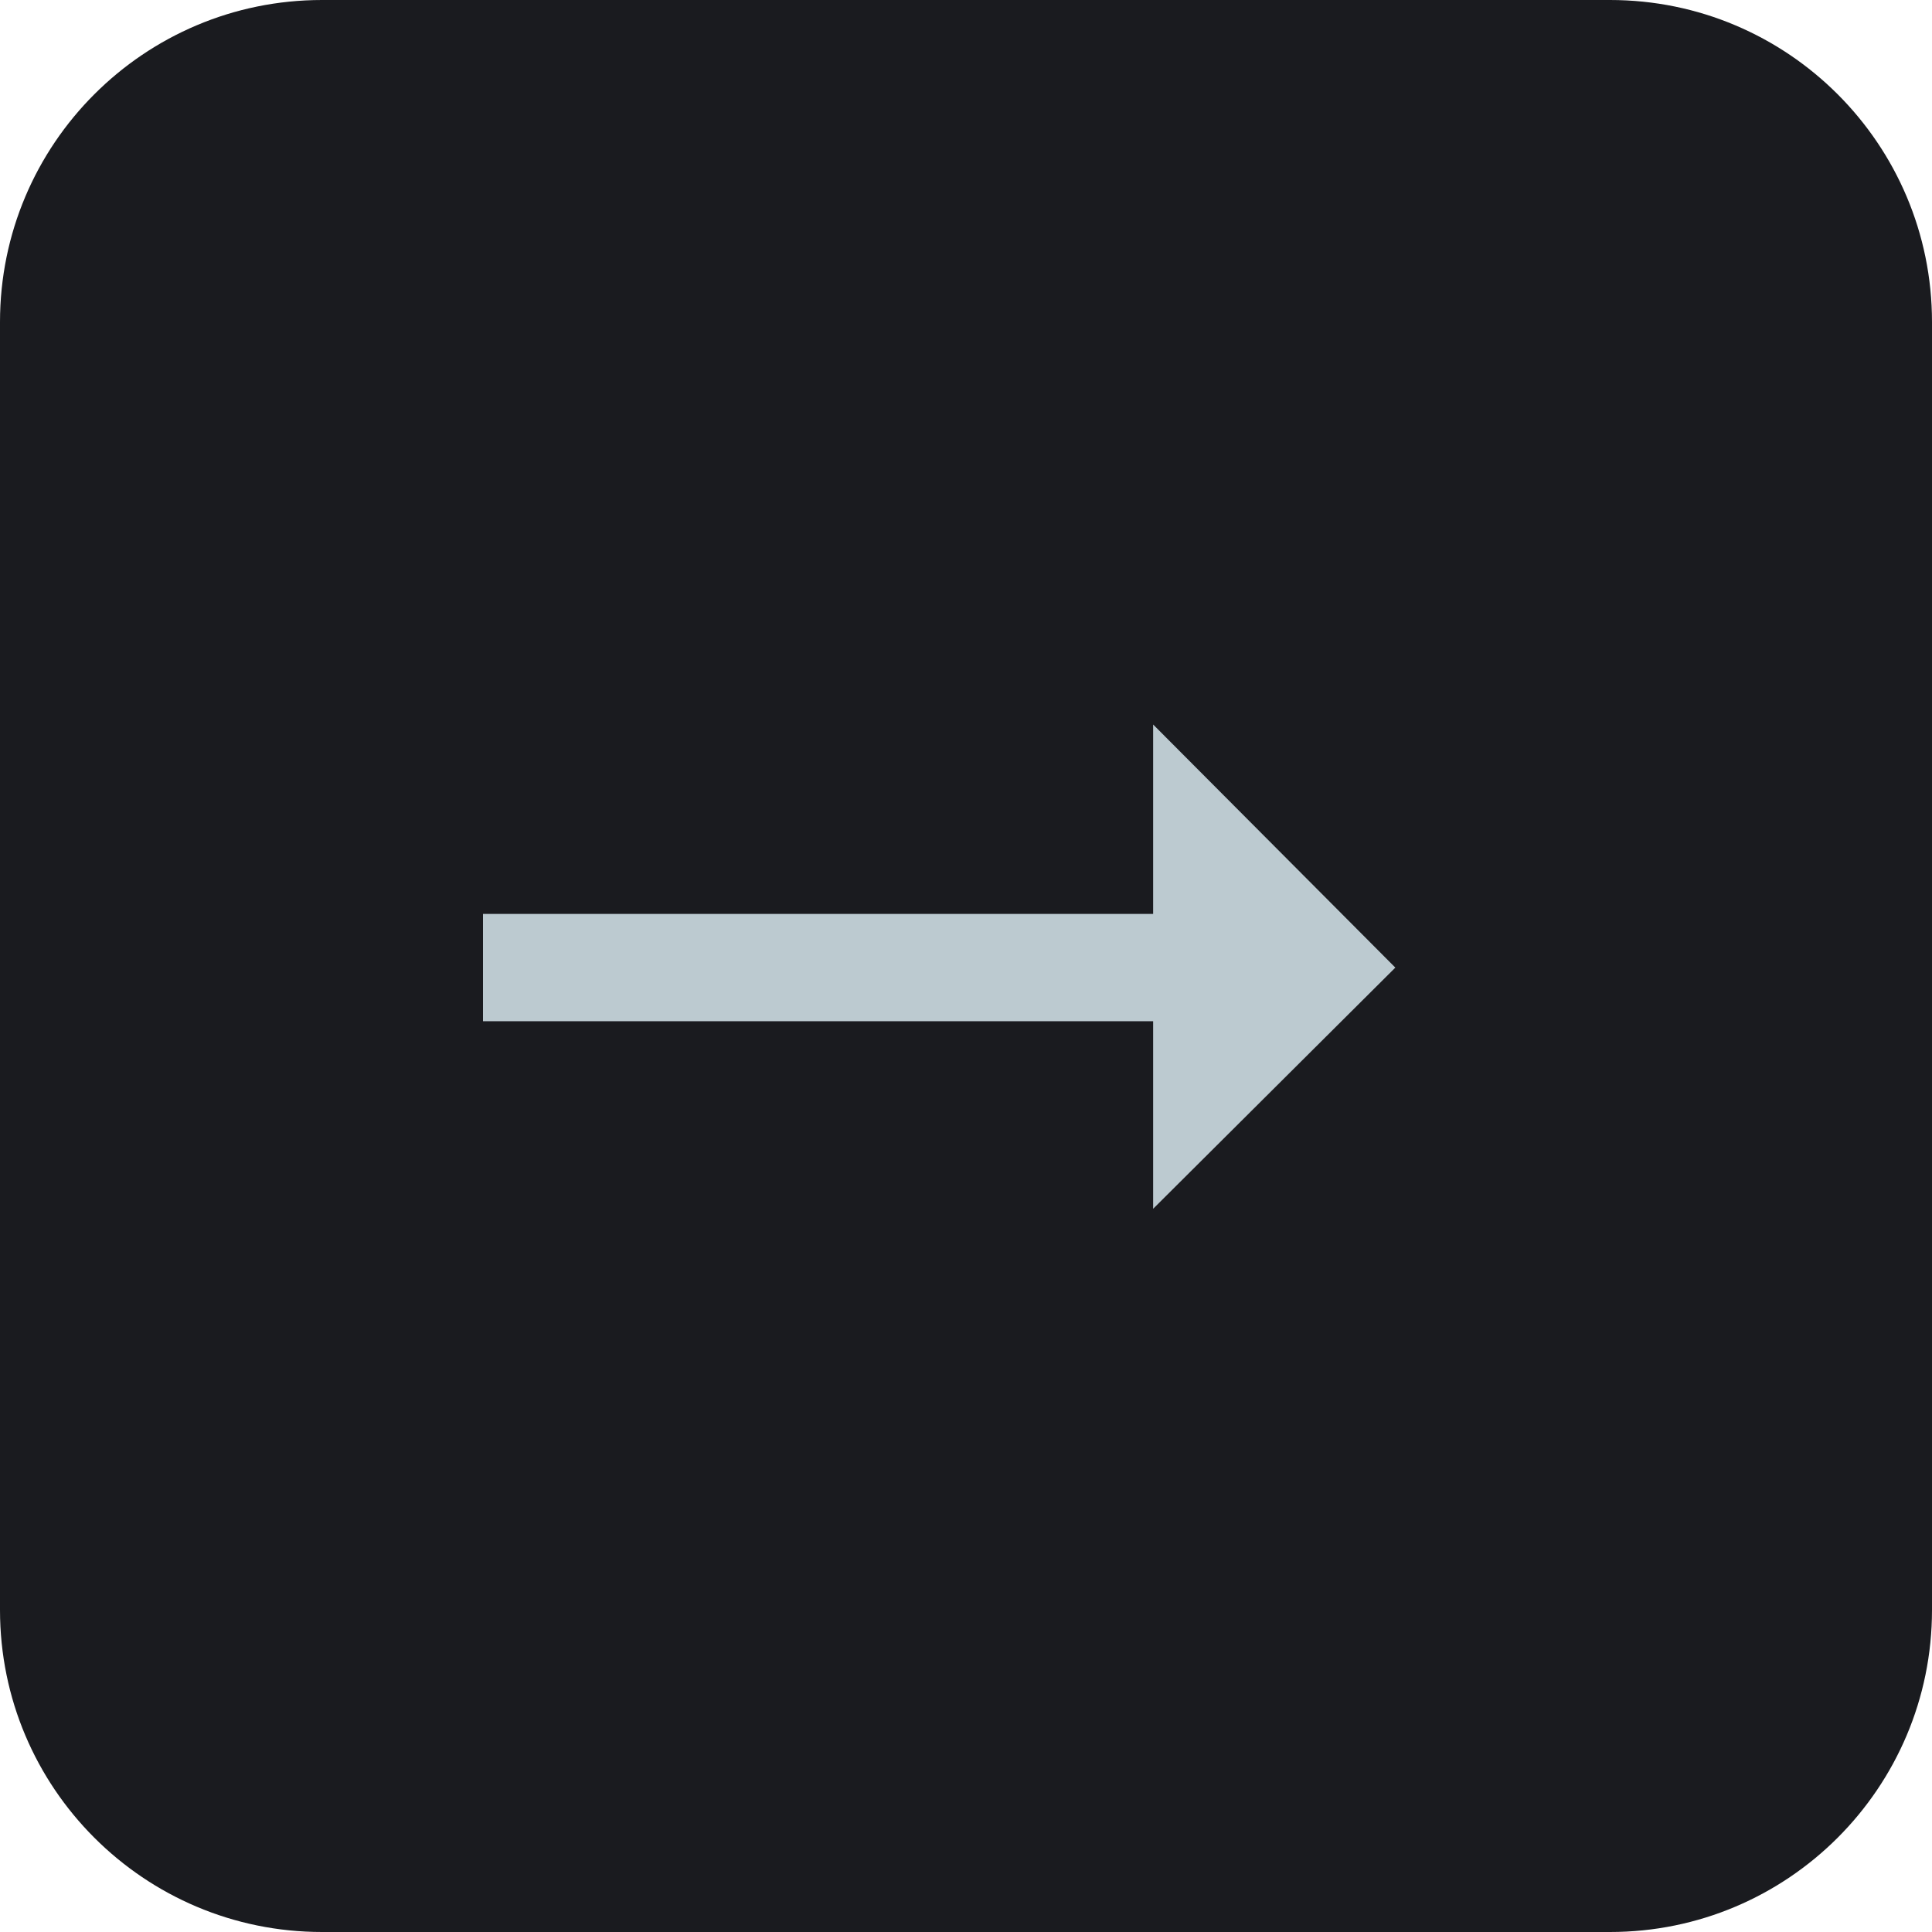 <?xml version="1.0" encoding="utf-8" ?>
<svg xmlns="http://www.w3.org/2000/svg" xmlns:xlink="http://www.w3.org/1999/xlink" width="36" height="36">
	<path fill="#1A1B1F" d="M6 0L30 0C33.314 -6.0871837e-16 36 2.686 36 6L36 30C36 33.314 33.314 36 30 36L6 36C2.686 36 -1.5734507e-15 33.314 -1.7763568e-15 30L0 6C-4.0581224e-16 2.686 2.686 -1.3705446e-15 6 -1.7763568e-15L6 0Z" fill-rule="evenodd"/>
	<path fill="#BCCAD0" transform="matrix(-1 8.74228e-08 -8.74228e-08 -1 26 22.524)" d="M4.513 0L4.513 3.495L17 3.495L17 5.495L4.513 5.495L4.513 9.024L-4.7517545e-14 4.494L4.513 0Z" fill-rule="evenodd"/>
</svg>
